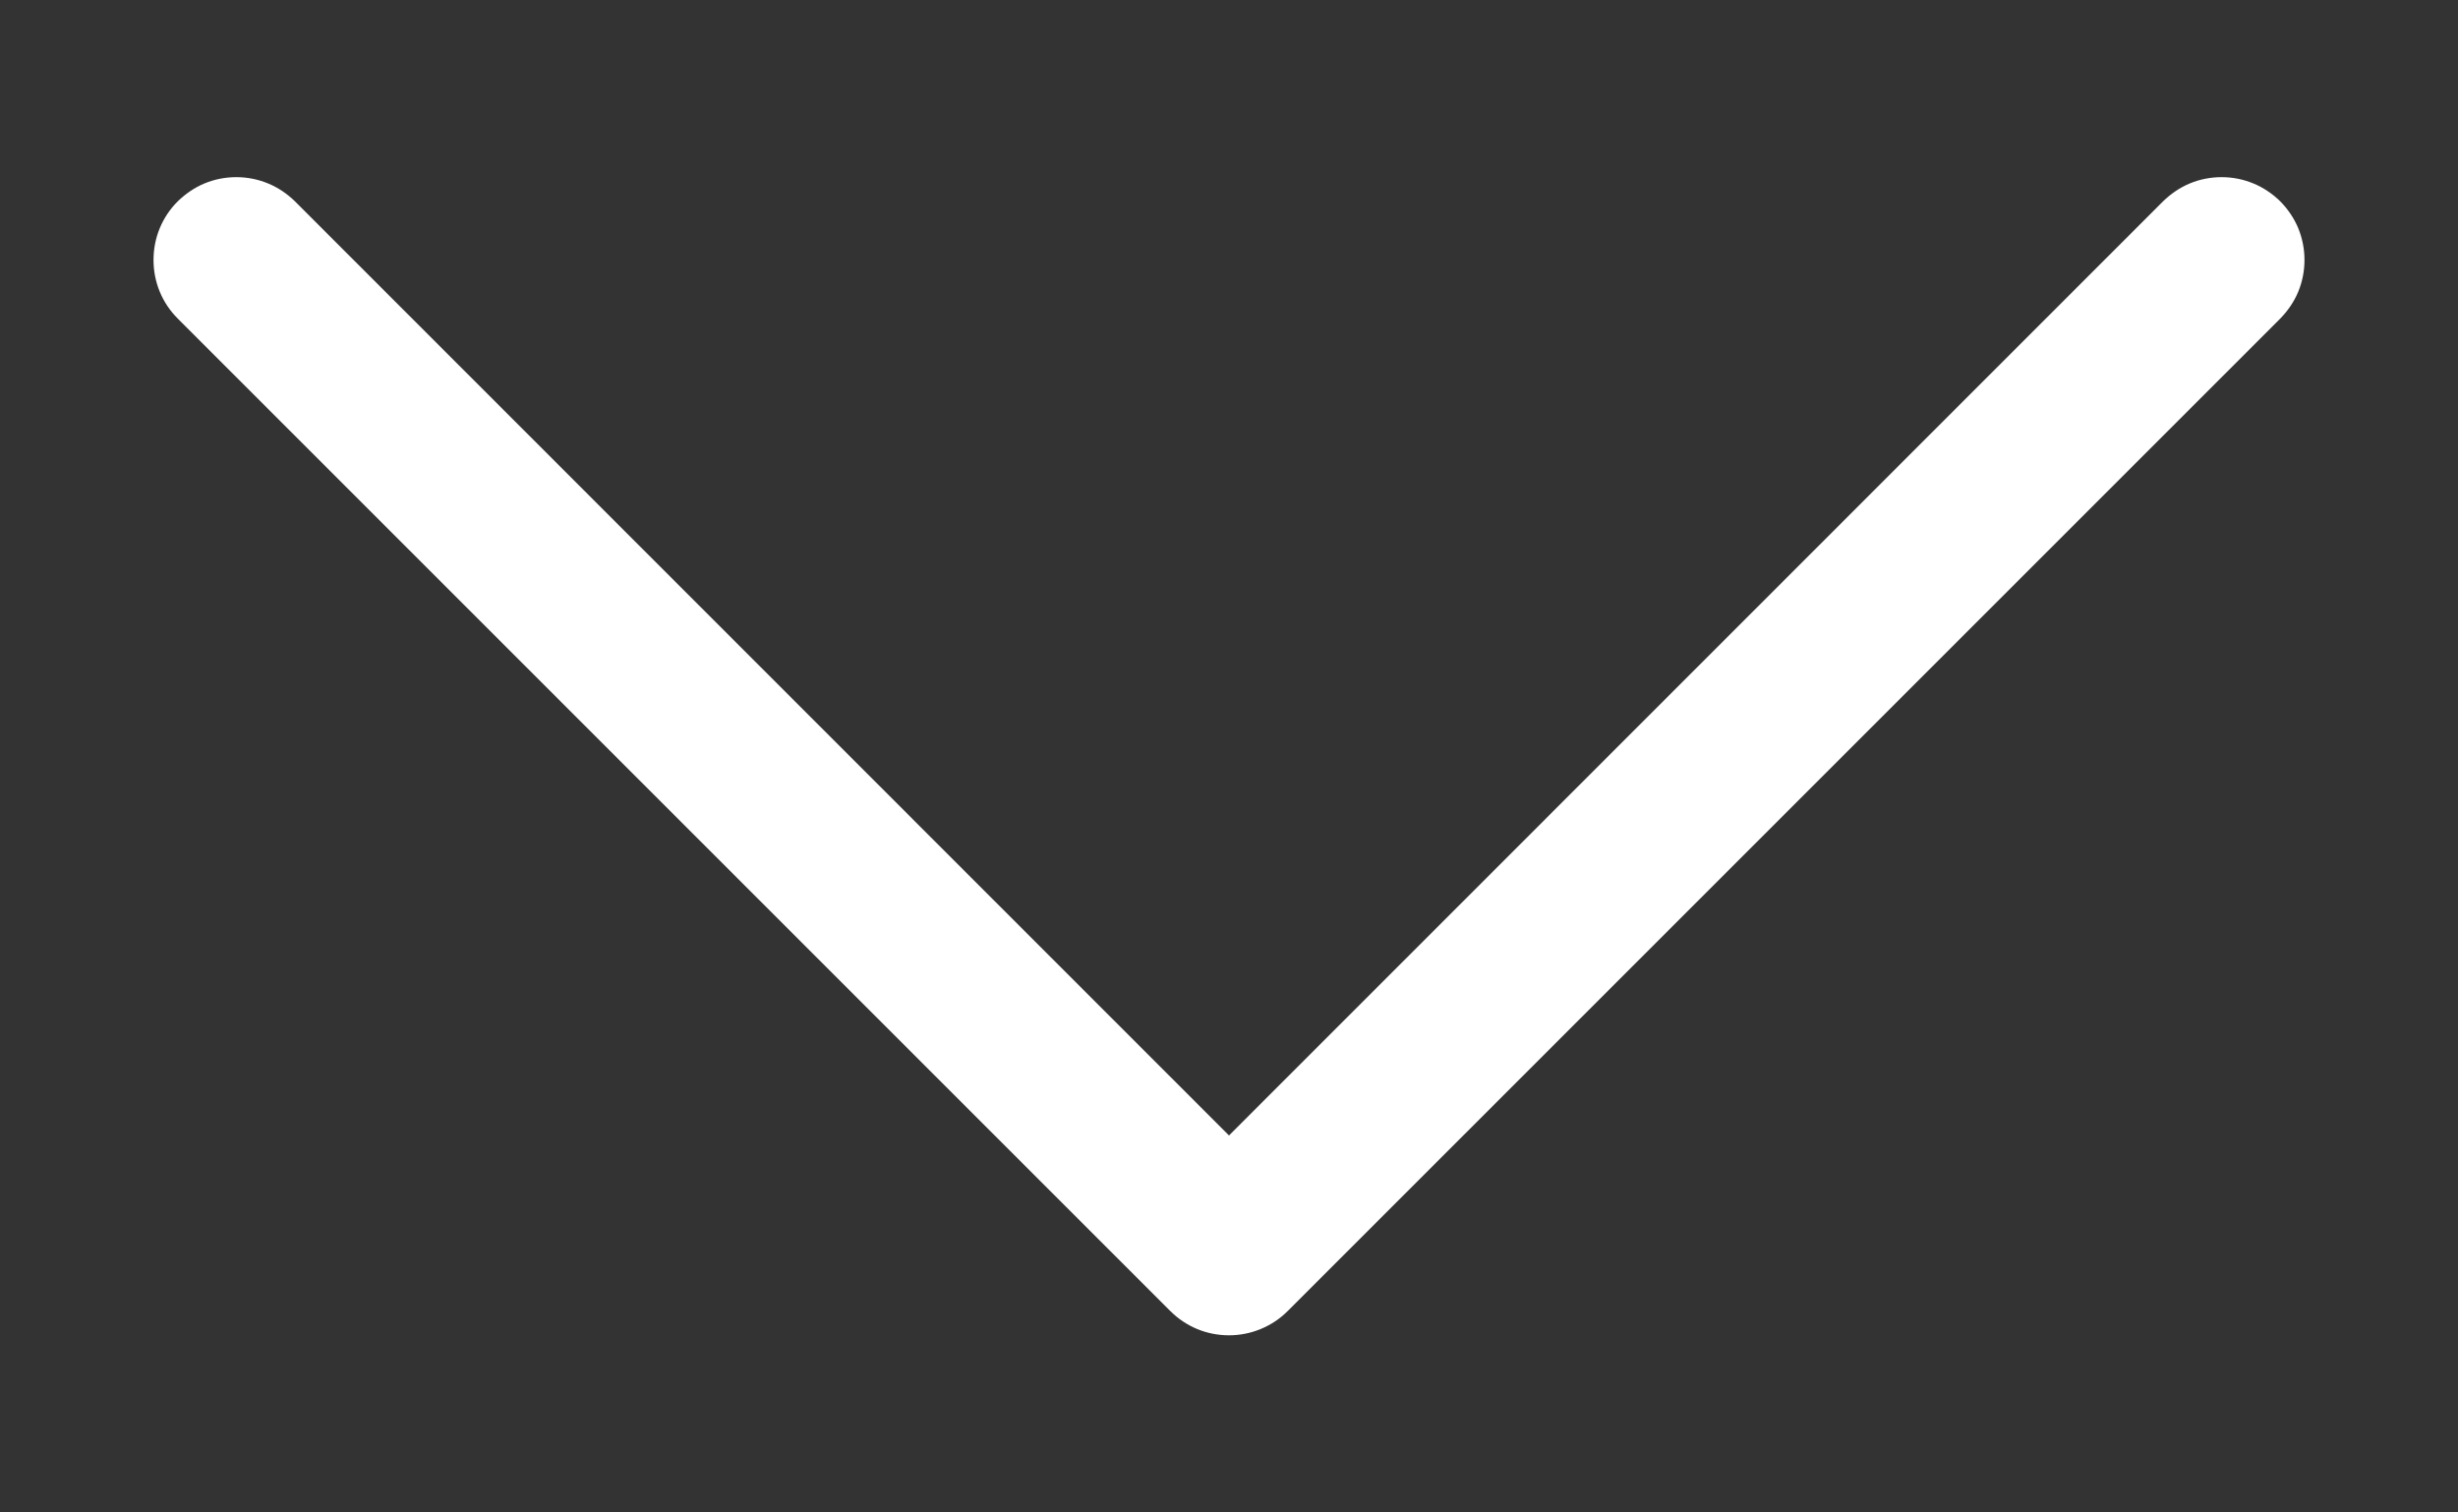 <svg 
  width="13" 
  height="8" 
  viewBox="0 0 13 8" 
  fill="none" 
  xmlns="http://www.w3.org/2000/svg">
<rect x="0" y="0" width="13" height="8" fill="#333333" stroke="none"/>
<path 
fill-rule="evenodd" 
clip-rule="evenodd" 
id="qqq"
d="M0.94 1.065C0.981 1.025 1.029 0.992 1.082 0.97C1.135 0.948 1.192 0.937 1.25 0.937C1.307 0.937 1.364 0.948 1.417 0.97C1.471 0.992 1.519 1.025 1.56 1.065L6.5 6.006L11.44 1.065C11.481 1.025 11.529 0.992 11.582 0.97C11.635 0.948 11.692 0.937 11.75 0.937C11.807 0.937 11.864 0.948 11.917 0.97C11.971 0.992 12.019 1.025 12.06 1.065C12.1 1.106 12.133 1.154 12.155 1.207C12.177 1.261 12.188 1.317 12.188 1.375C12.188 1.433 12.177 1.49 12.155 1.543C12.133 1.596 12.1 1.644 12.06 1.685L6.81 6.935C6.769 6.976 6.721 7.008 6.667 7.03C6.614 7.052 6.557 7.063 6.5 7.063C6.442 7.063 6.385 7.052 6.332 7.03C6.279 7.008 6.231 6.976 6.19 6.935L0.94 1.685C0.899 1.644 0.867 1.596 0.845 1.543C0.823 1.49 0.812 1.433 0.812 1.375C0.812 1.317 0.823 1.26 0.845 1.207C0.867 1.154 0.899 1.106 0.94 1.065Z" 
fill="white"
/>
</svg>
